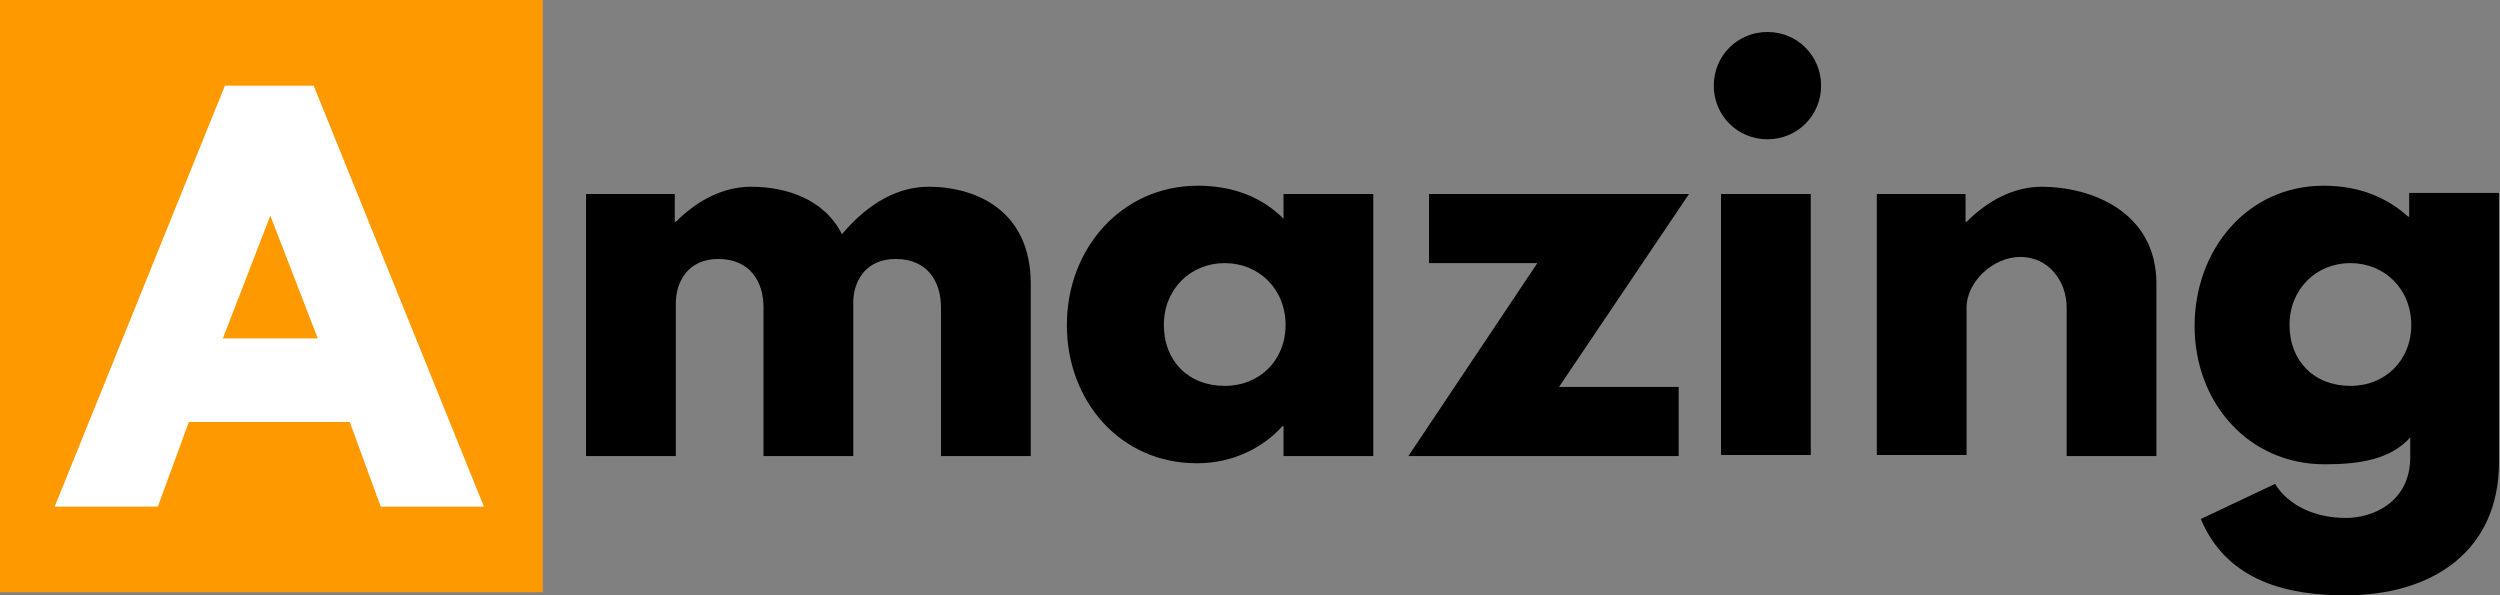 <?xml version="1.0" encoding="utf-8"?>
<!-- Generator: Adobe Illustrator 19.1.0, SVG Export Plug-In . SVG Version: 6.00 Build 0)  -->
<svg version="1.1" id="Capa_1" xmlns="http://www.w3.org/2000/svg" xmlns:xlink="http://www.w3.org/1999/xlink" x="0px" y="0px"
	 viewBox="0 0 242.3 57.7" style="enable-background:new 0 0 242.3 57.7;" xml:space="preserve">
<rect x="0" y="0" width="242.3" height="57.7" fill="#808080" stroke="none"/>
<style type="text/css">
	.st0{fill:#FF9900;}
	.st1{fill:#FFFFFF;}
</style>
<g>
	<rect class="st0" width="52.6" height="57.4"/>
	<path class="st1" d="M46.9,49.1h-10l-3-8.2H18.3l-3,8.2h-10L21.8,8.3h8.6L46.9,49.1z M26.2,20.9L26.2,20.9l-4.6,11.9h9.2L26.2,20.9
		z"/>
	<path d="M56.7,18.8h8.7v2.7h0.1c2-2,4.5-3.4,7.3-3.4c3.4,0,7.1,1.2,8.8,4.6c2.7-3.2,5.6-4.6,8.4-4.6c4.6,0,9.9,2.3,9.9,9.4v16.7
		h-8.7V29.8c0-2.5-1.3-4.7-4.4-4.7c-2.8,0-4,2-4.1,4v15.1h-8.7V29.8c0-2.5-1.3-4.7-4.4-4.7c-2.9,0-4.1,2.2-4.1,4.3v14.8h-8.7V18.8z"
		/>
	<path d="M116.1,18c3.4,0,6.2,1.1,8.3,3.2v-2.4h8.7v25.4h-8.7v-2.9h-0.1c-1.9,2.1-4.8,3.6-8.3,3.6c-7.4,0-12.6-6-12.6-13.4
		S108.7,18,116.1,18z M118.7,37.4c3.4,0,5.9-2.5,5.9-5.9c0-3.5-2.6-6-5.9-6c-3.3,0-5.9,2.5-5.9,6C112.8,35,115.2,37.4,118.7,37.4z"
		/>
	<path d="M151.1,37.5h11.6v6.7h-26.2L149,25.5h-10.5v-6.7h25.2L151.1,37.5z"/>
	<path d="M176.5,8.3c0,2.9-2.3,5.2-5.2,5.2c-2.9,0-5.2-2.3-5.2-5.2s2.3-5.2,5.2-5.2C174.2,3.1,176.5,5.4,176.5,8.3z M166.8,44.1h8.7
		V18.8h-8.7V44.1z"/>
	<path d="M181.8,18.8h8.7v2.7h0.1c2-2,4.5-3.4,7.3-3.4c4.6,0,11.1,2.3,11.1,9.4v16.7h-8.7V29.8c0-2.5-1.7-4.9-4.5-4.9
		c-2.6,0-5.2,2.4-5.2,4.9v14.3h-8.7V18.8z"/>
	<path d="M220.5,46.9c0.9,1.5,3.1,3.3,6.9,3.3c2.4,0,6.2-1.4,6.2-5.9v-1.9c-1.9,2.1-4.8,2.6-8.3,2.6c-7.4,0-12.6-6-12.6-13.4
		S217.8,18,225.2,18c3.4,0,6.1,1.1,8.2,3h0.1v-2.3h8.7v26.1c0,8.5-6.3,12.9-14.9,12.9c-5.3,0-11.4-1.2-14-7.4L220.5,46.9z
		 M227.8,37.4c3.4,0,5.9-2.5,5.9-5.9c0-3.5-2.6-6-5.9-6c-3.3,0-5.9,2.5-5.9,6C221.9,35,224.3,37.4,227.8,37.4z"/>
</g>
</svg>
